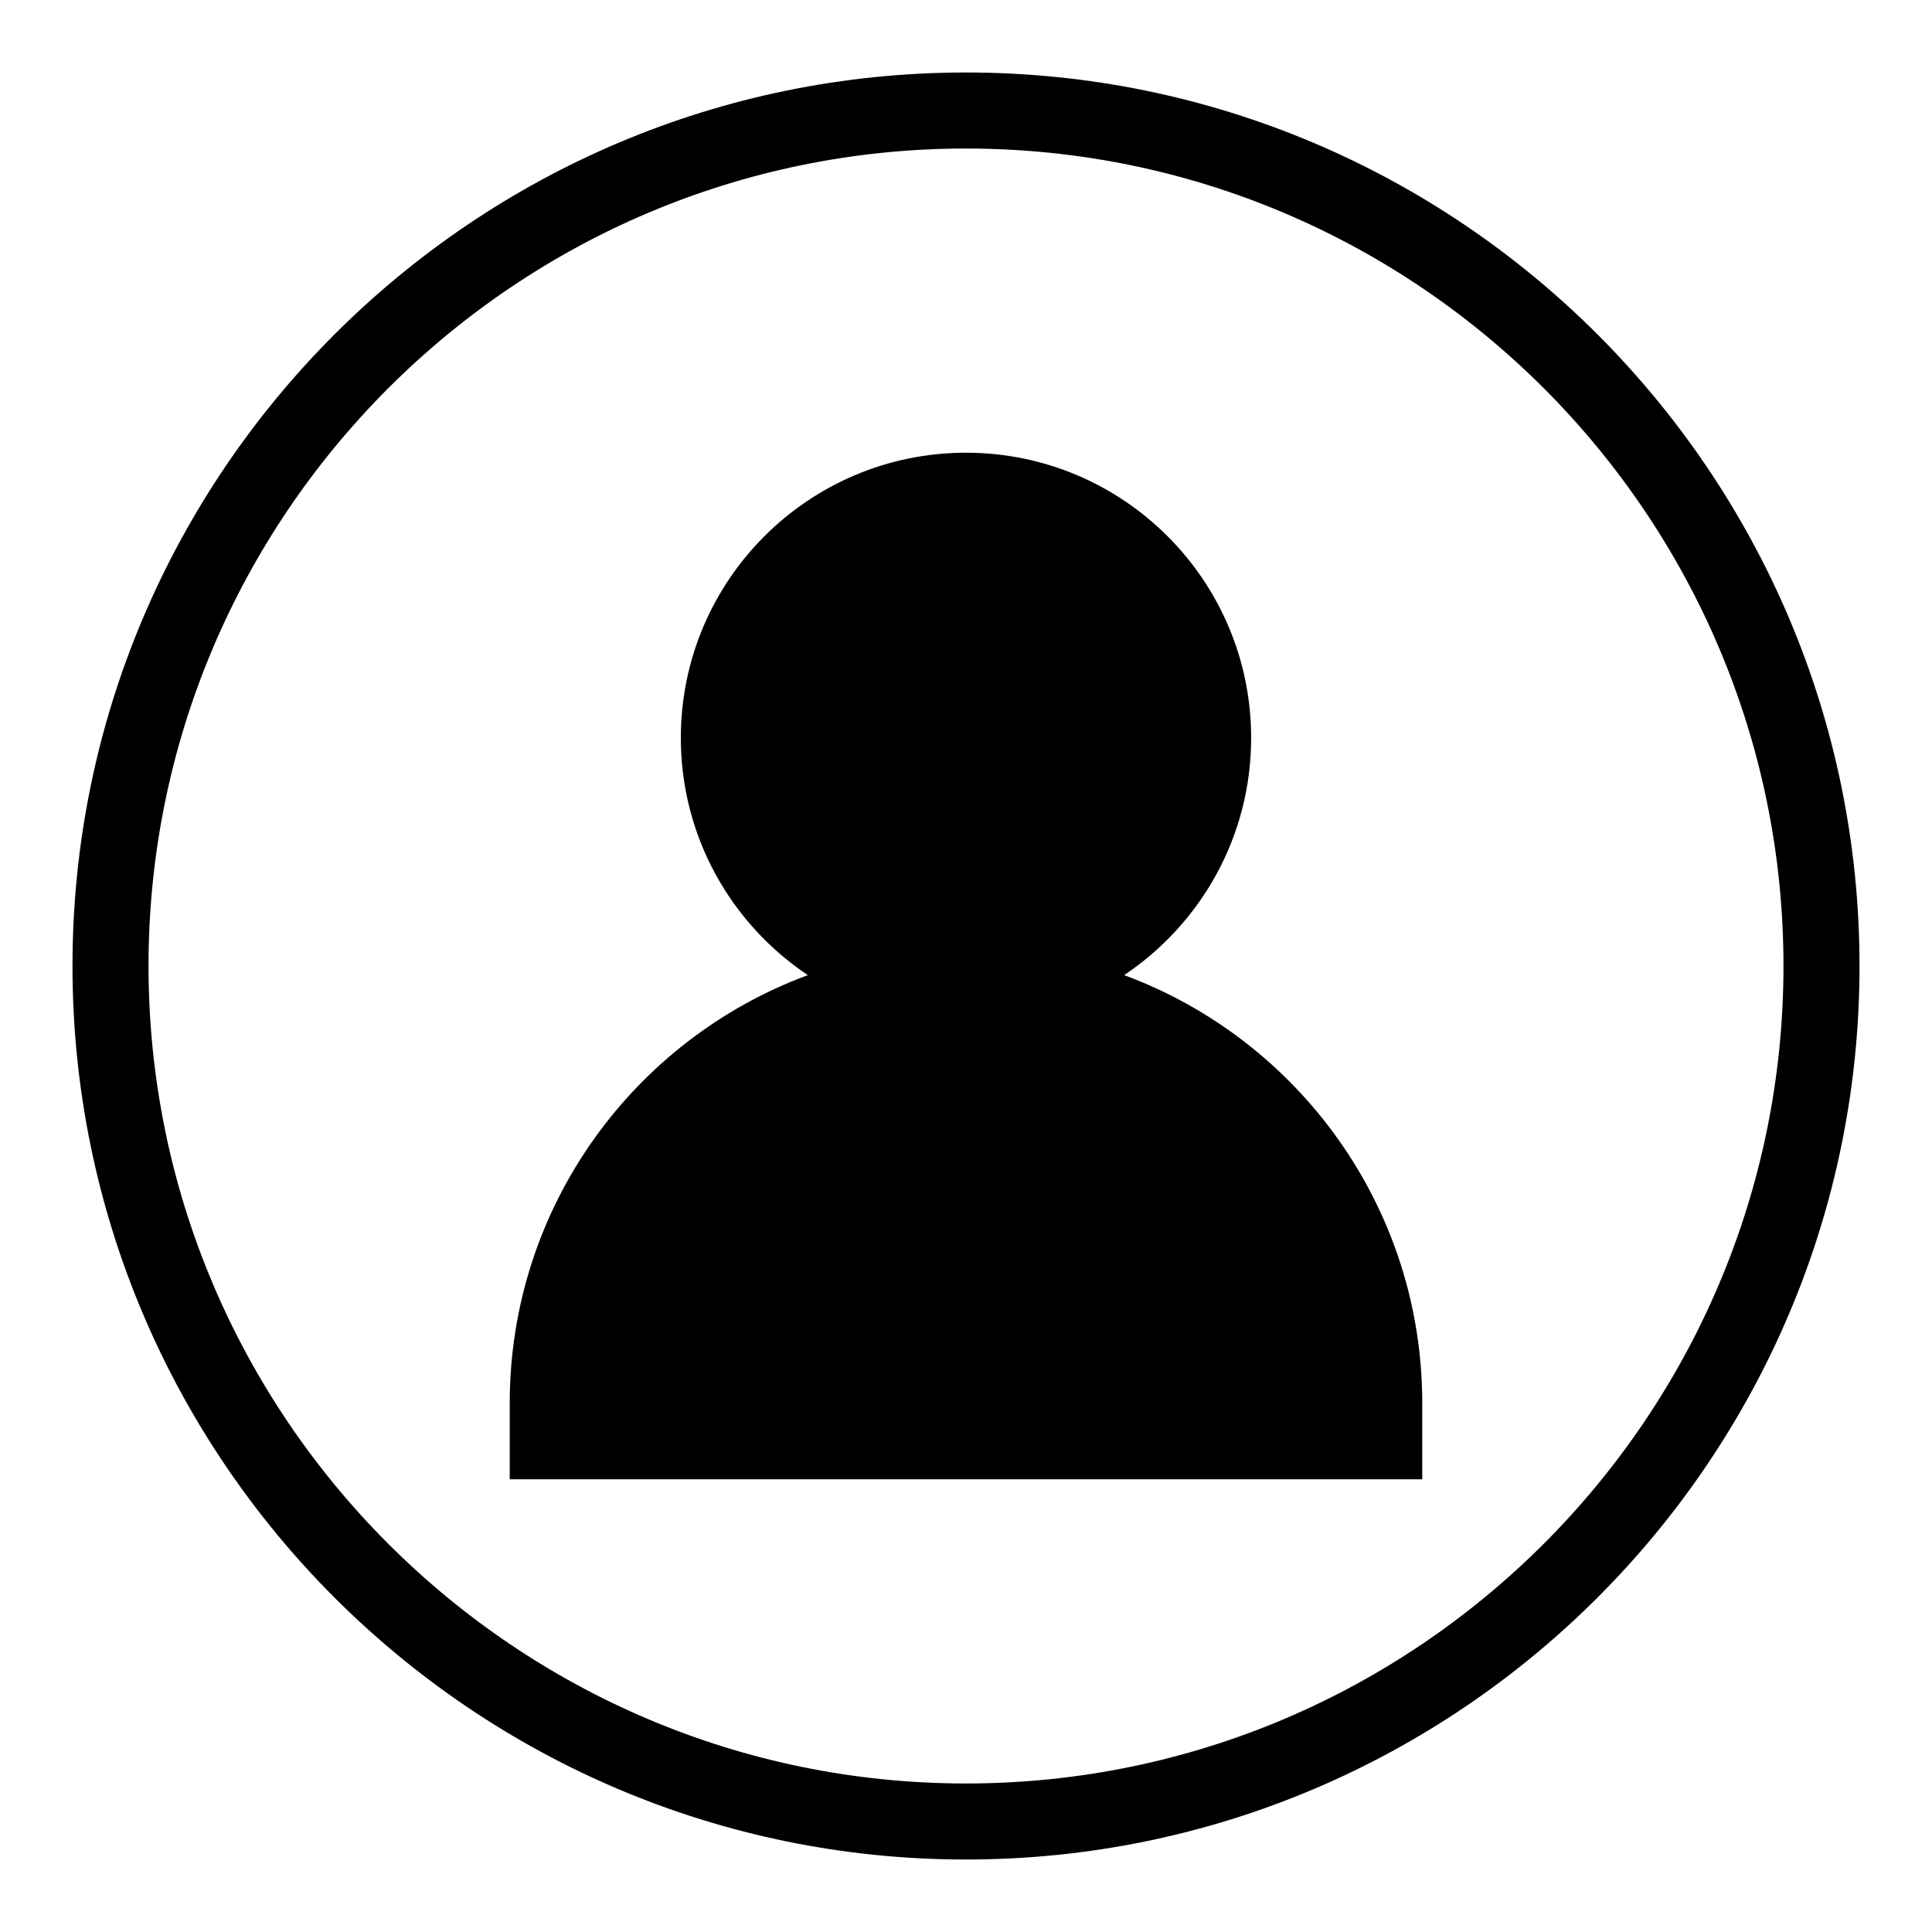 <?xml version="1.0" encoding="UTF-8"?>
<!-- Uploaded to: SVG Repo, www.svgrepo.com, Generator: SVG Repo Mixer Tools -->
<svg fill="#000000" width="800px" height="800px" version="1.1" viewBox="144 144 512 512" xmlns="http://www.w3.org/2000/svg">
 <g>
  <path d="m400 636.79c-130.59 0-236.79-106.2-236.79-236.79 0-130.59 106.2-236.79 236.79-236.79 130.59 0 236.79 106.2 236.79 236.79 0 130.59-106.2 236.79-236.79 236.79zm0-453.43c-119.45 0-216.64 97.188-216.64 216.64s97.184 216.64 216.64 216.64 216.64-97.184 216.64-216.64c0.004-119.45-97.18-216.64-216.63-216.64z"/>
  <path d="m441.91 402.42c20.254-13.555 33.656-36.629 33.656-62.875 0-41.715-33.855-75.57-75.57-75.57s-75.57 33.855-75.57 75.57c0 26.25 13.402 49.324 33.656 62.875-46.102 17.027-79 61.414-79 113.46v20.152h241.83v-20.152c0-52.043-32.898-96.43-79-113.46z"/>
 </g>
</svg>